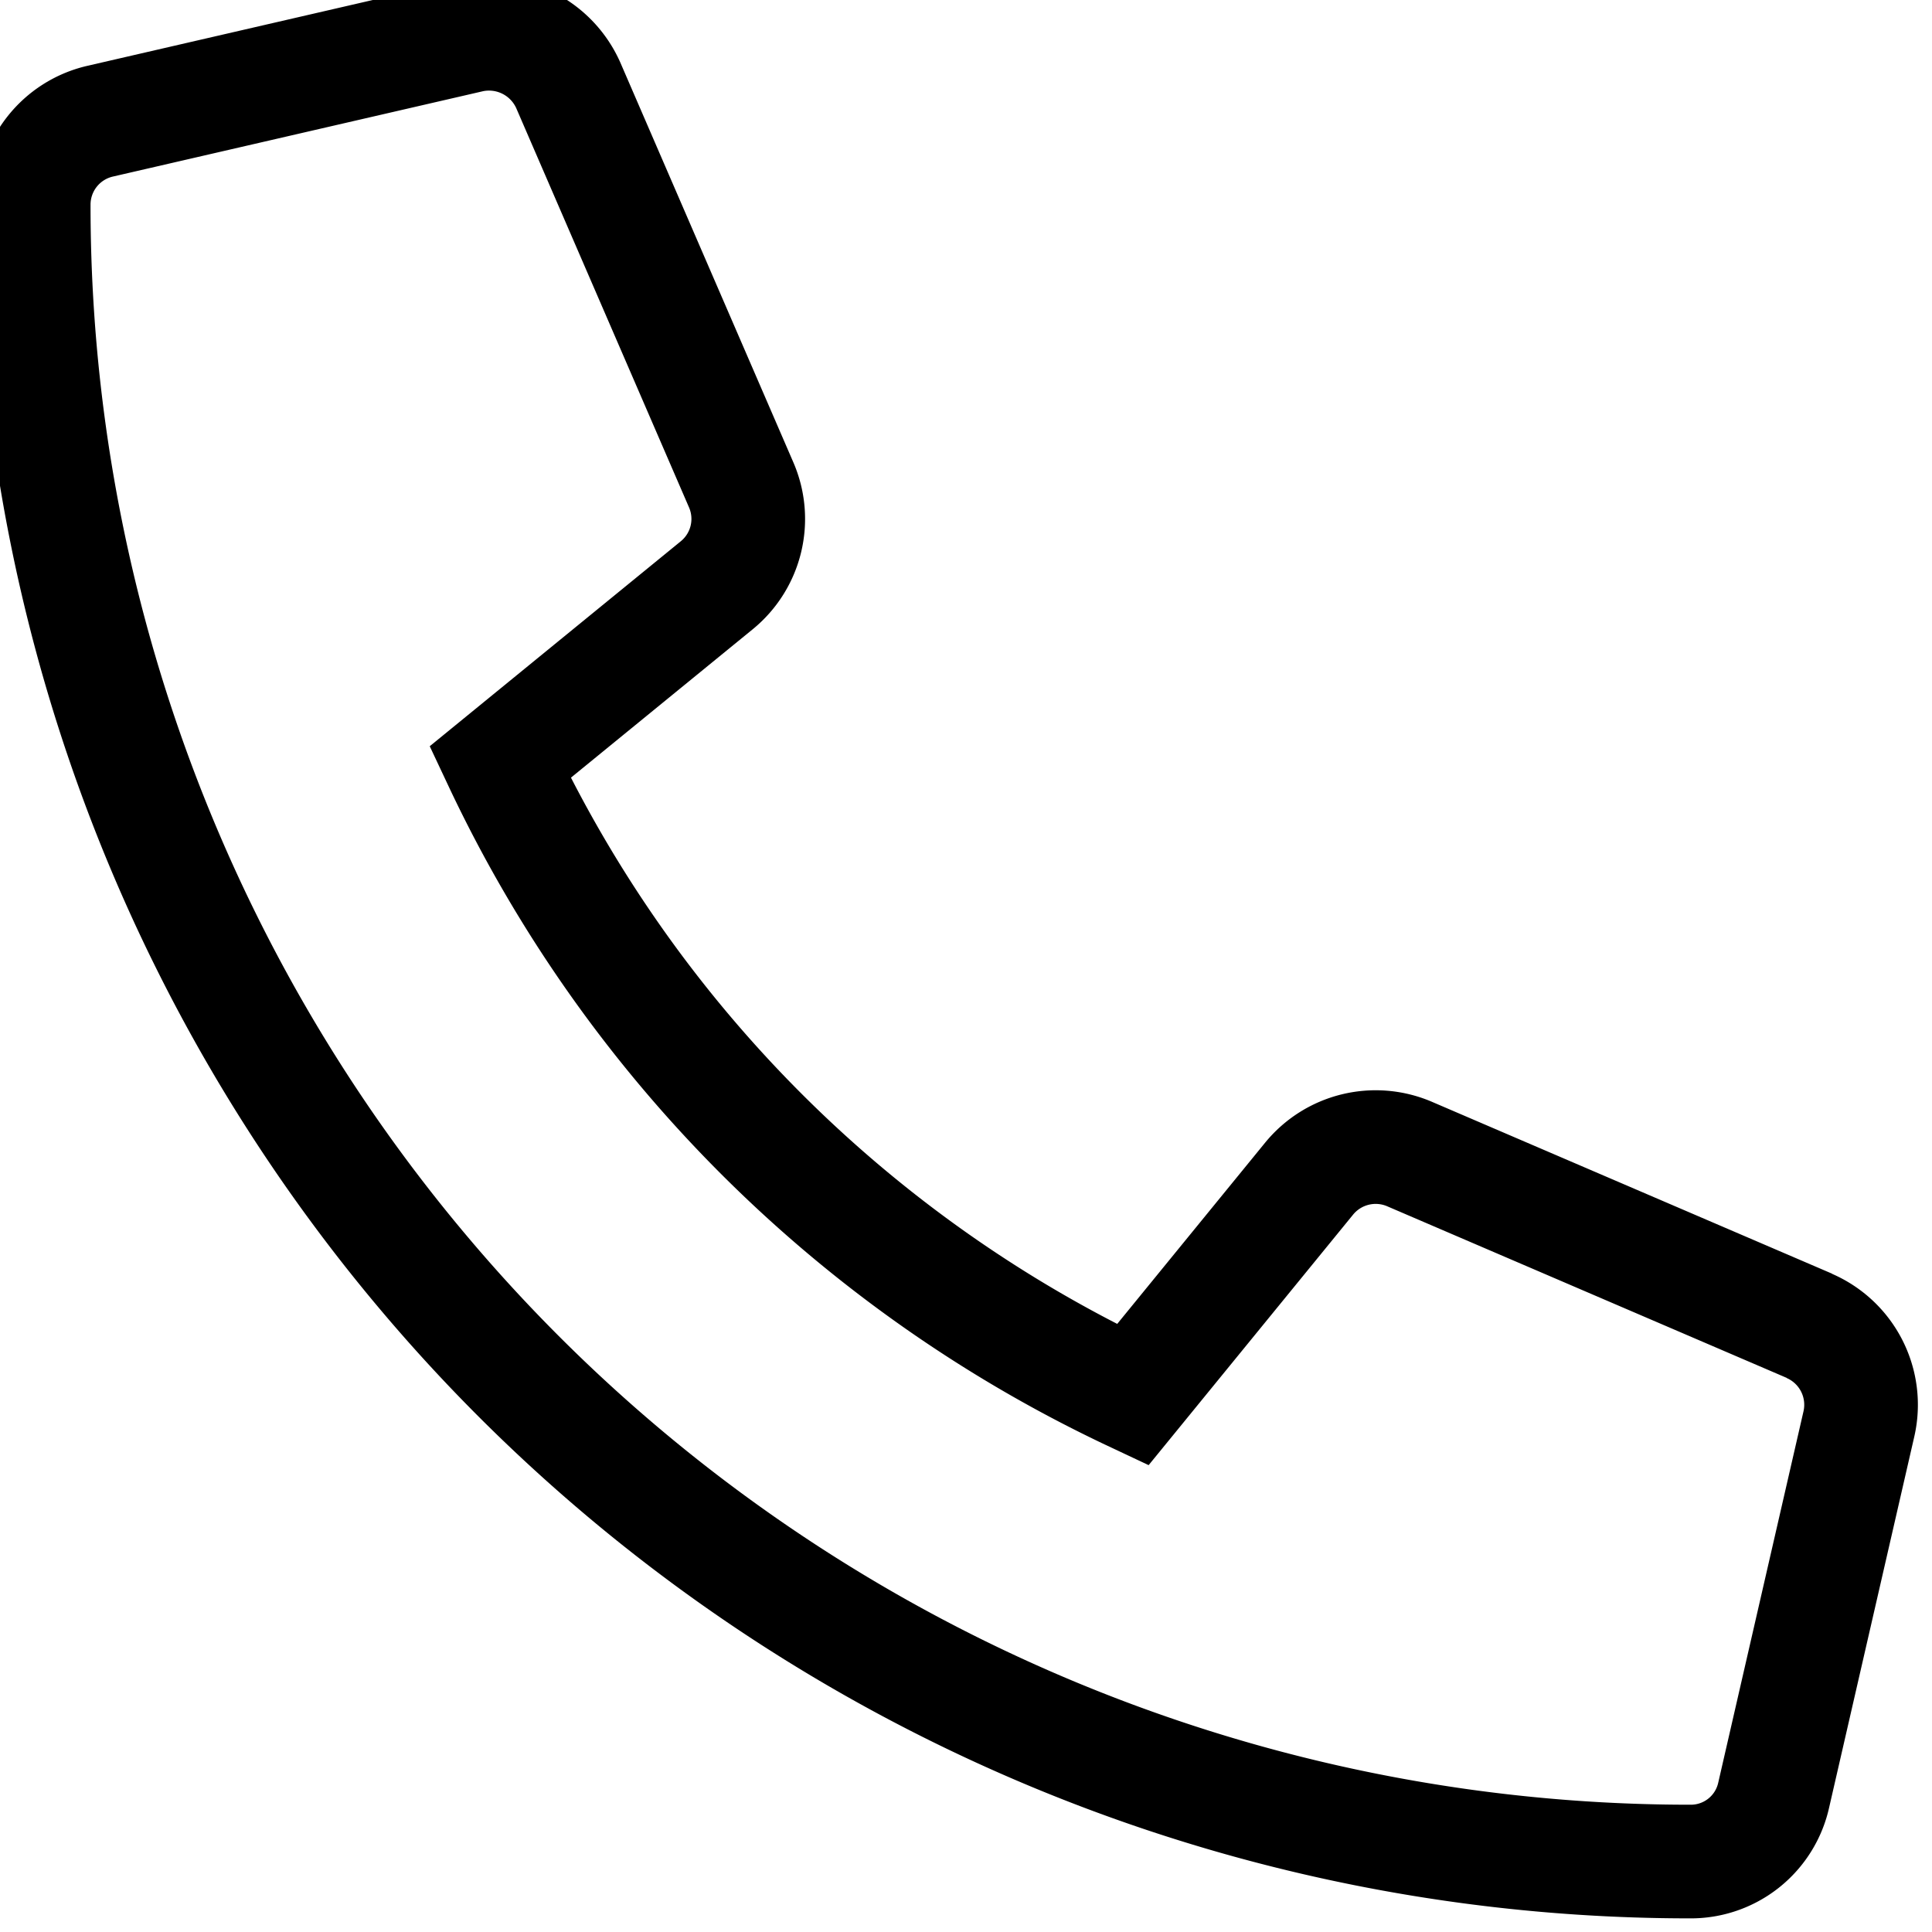 <svg xmlns="http://www.w3.org/2000/svg" viewBox="0 0 51 51"><path d="M47.77,35,37.2,30.46a2.27,2.27,0,0,0-2.64.65L29.9,36.82a34.87,34.87,0,0,1-16.7-16.7l5.72-4.67a2.26,2.26,0,0,0,.65-2.64L15,2.25A2.29,2.29,0,0,0,12.44.94L2.64,3.2A2.26,2.26,0,0,0,.89,5.41,43.72,43.72,0,0,0,44.61,49.14h0a2.24,2.24,0,0,0,2.21-1.75l2.25-9.8A2.27,2.27,0,0,0,47.76,35Z" fill="none" stroke="#000" stroke-width="3"/></svg>